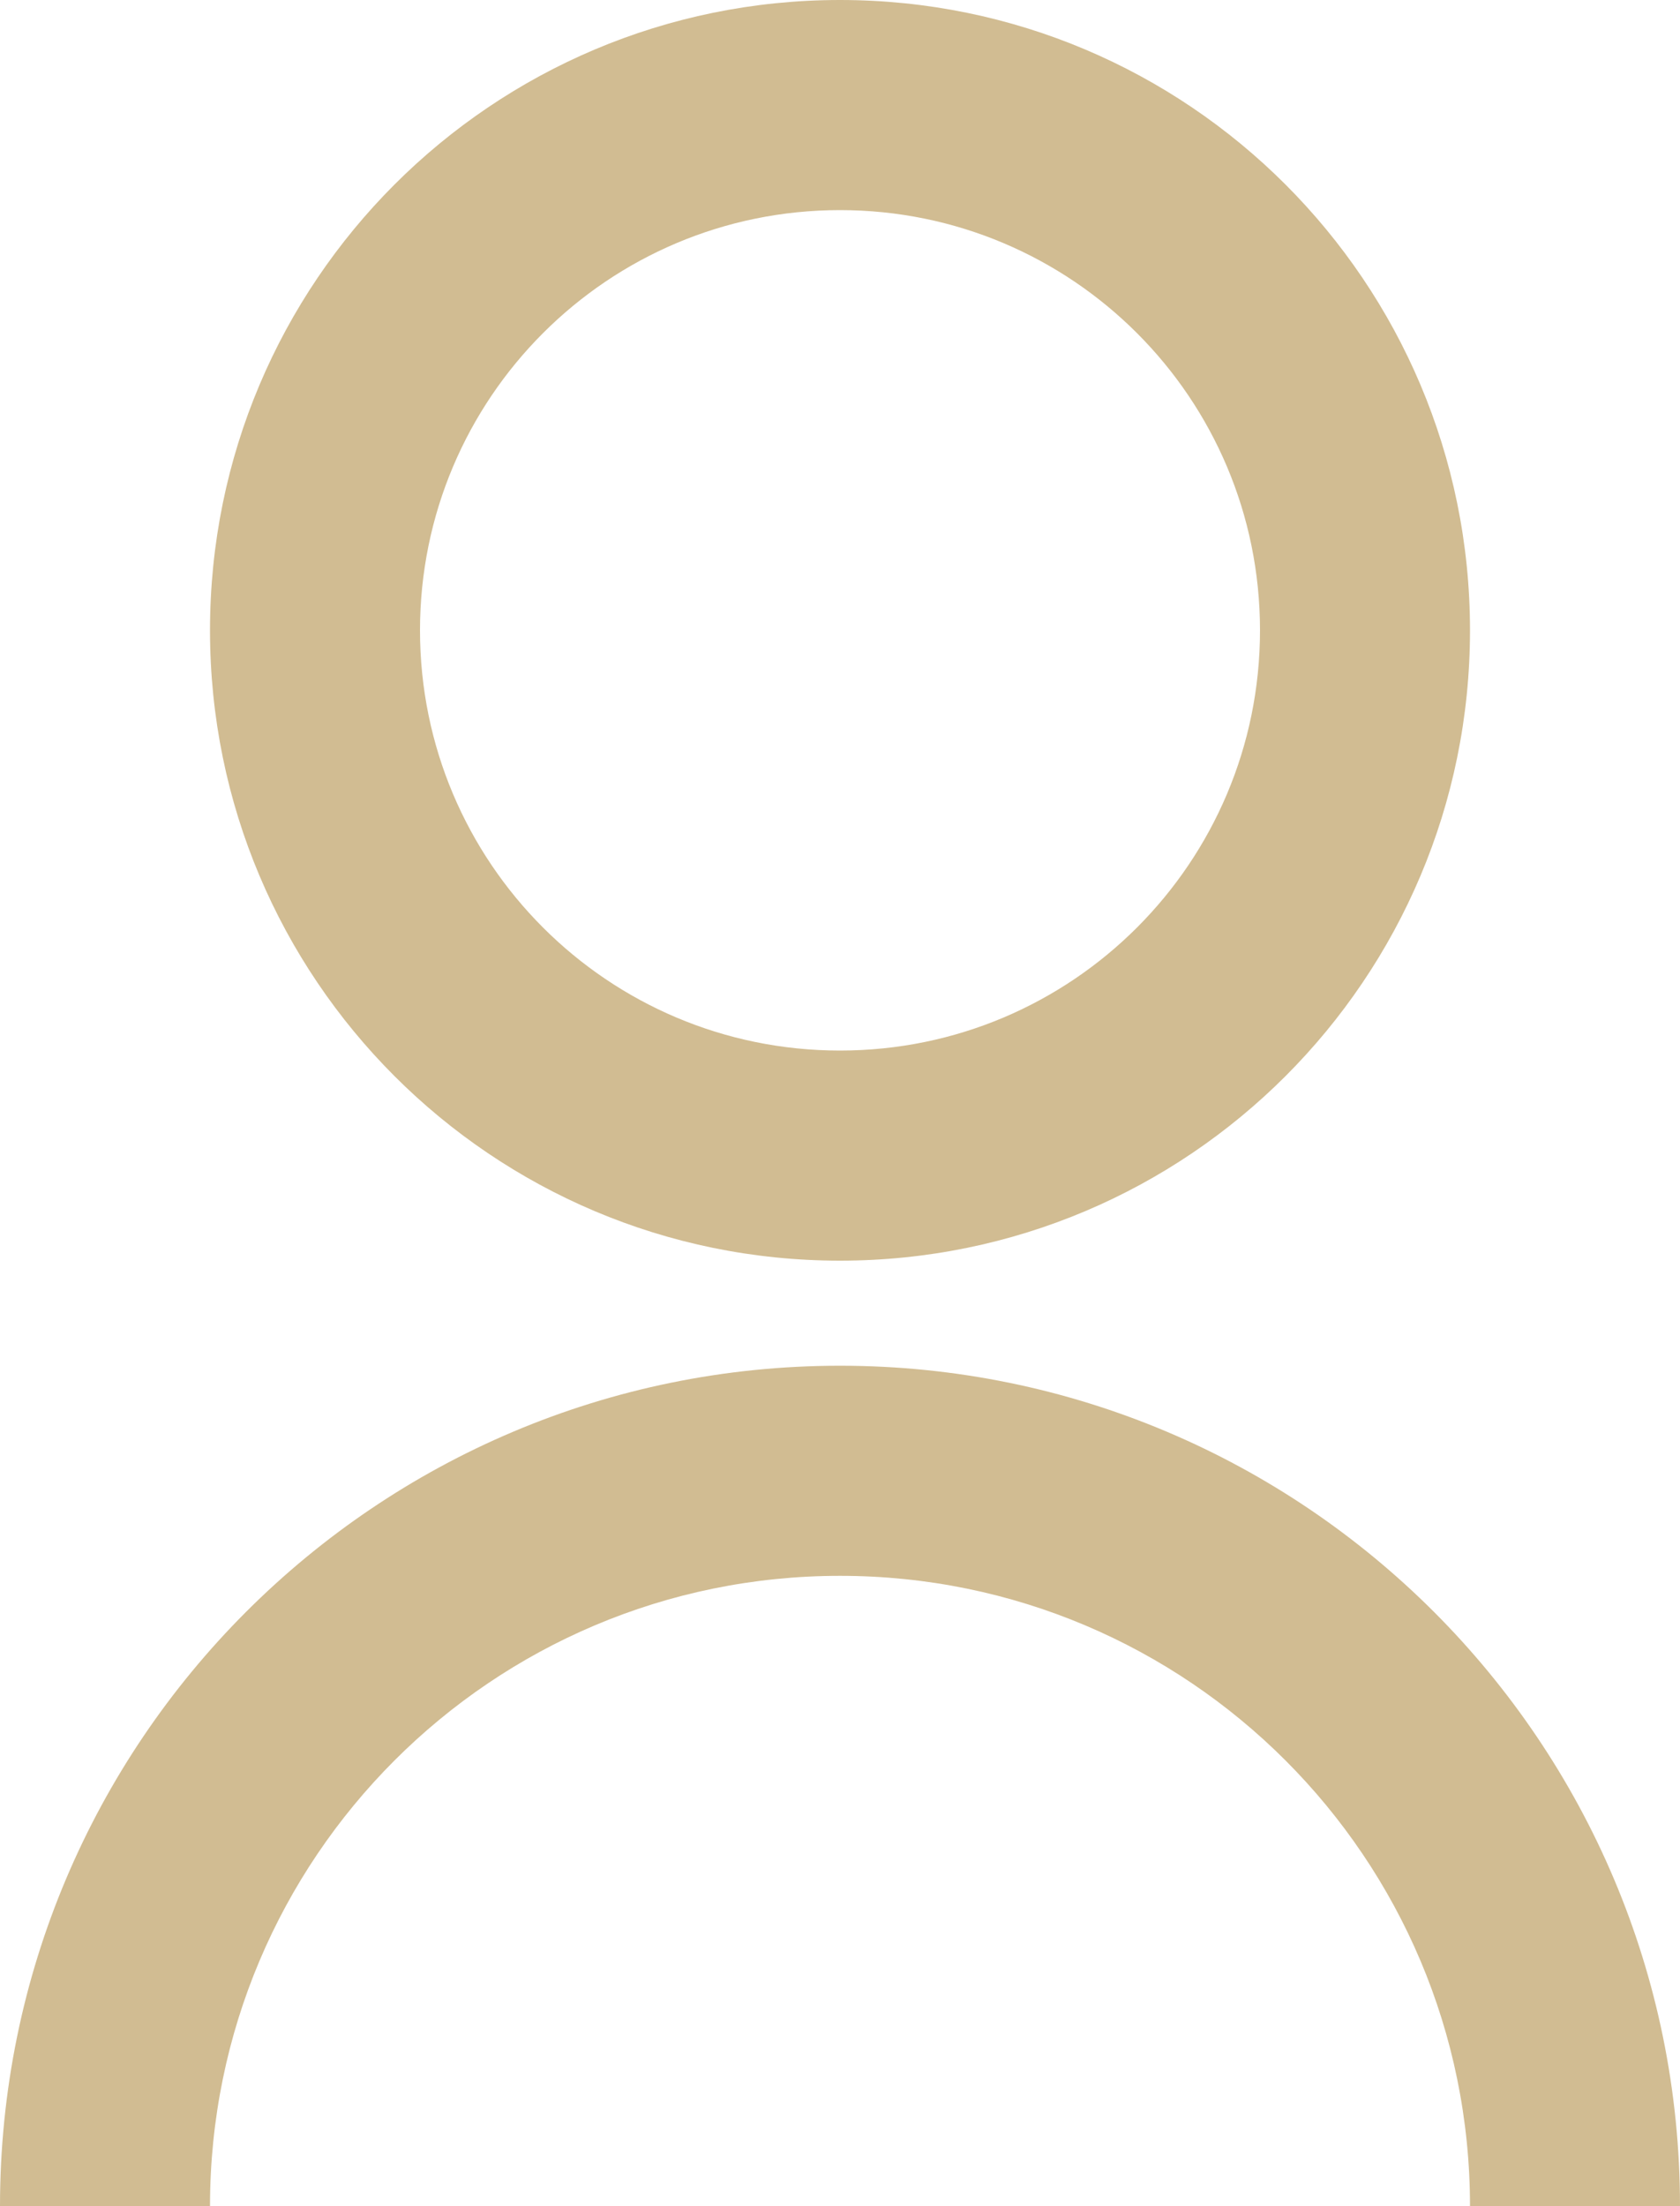 <svg xmlns="http://www.w3.org/2000/svg" width="16" height="21" viewBox="0 0 16 21">
    <g fill="none" fill-rule="evenodd">
        <path d="M0 0L24 0 24 24 0 24z" transform="translate(-4 -1)"/>
        <path fill="#D1BC92" fill-rule="nonzero" d="M4 22c0-4.418 3.582-8 8-8s8 3.582 8 8h-2c0-3.314-2.686-6-6-6s-6 2.686-6 6H4zm8-9c-3.315 0-6-2.685-6-6s2.685-6 6-6 6 2.685 6 6-2.685 6-6 6zm0-2c2.21 0 4-1.79 4-4s-1.79-4-4-4-4 1.79-4 4 1.79 4 4 4z" transform="translate(-4 -1)"/>
    </g>
</svg>
